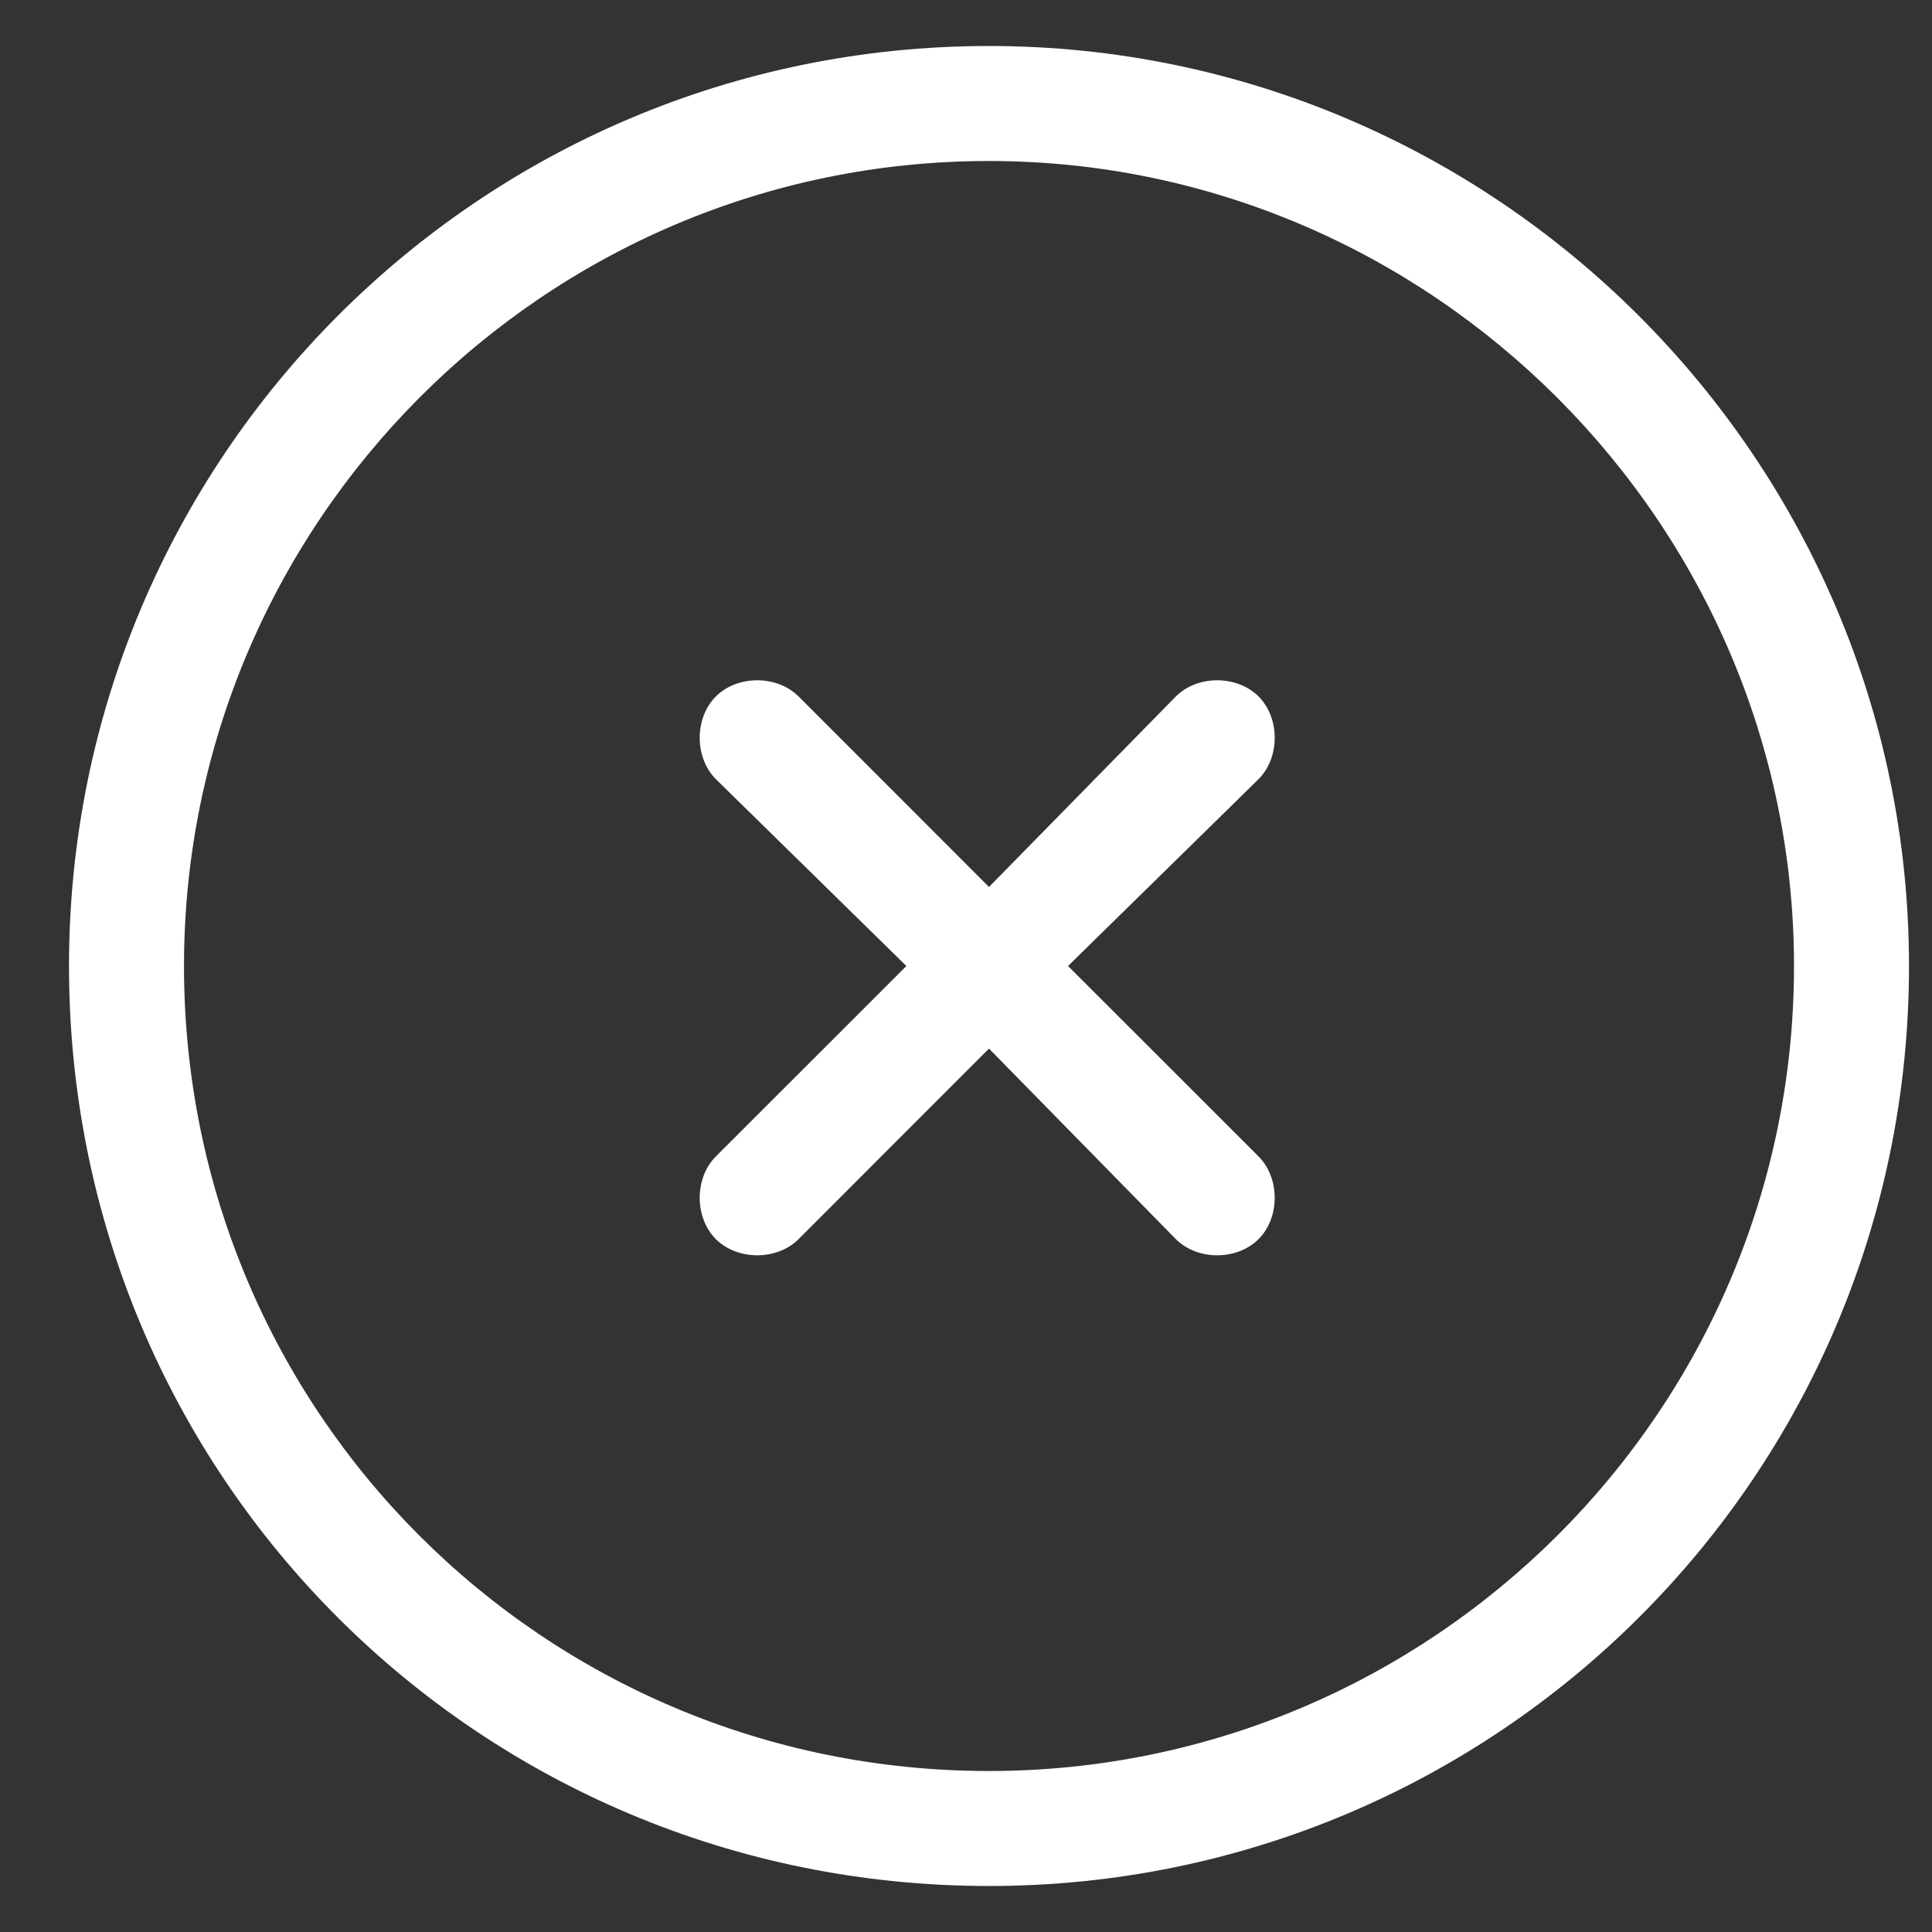 <svg width="21" height="21" viewBox="0 0 21 21" fill="none" xmlns="http://www.w3.org/2000/svg">
<rect x="0" y="0" width="21" height="21" fill="#333333" stroke="none"/>
<path d="M7.781 7.57C8.016 7.336 8.445 7.336 8.68 7.57L10.75 9.641L12.781 7.57C13.016 7.336 13.445 7.336 13.68 7.57C13.914 7.805 13.914 8.234 13.68 8.469L11.609 10.5L13.68 12.57C13.914 12.805 13.914 13.234 13.68 13.469C13.445 13.703 13.016 13.703 12.781 13.469L10.75 11.398L8.68 13.469C8.445 13.703 8.016 13.703 7.781 13.469C7.547 13.234 7.547 12.805 7.781 12.57L9.852 10.5L7.781 8.469C7.547 8.234 7.547 7.805 7.781 7.57ZM20.75 10.5C20.75 16.047 16.258 20.5 10.75 20.5C5.203 20.5 0.75 16.047 0.75 10.5C0.75 4.992 5.203 0.5 10.75 0.5C16.258 0.5 20.75 4.992 20.75 10.5ZM10.75 1.75C5.906 1.75 2 5.695 2 10.5C2 15.344 5.906 19.25 10.75 19.25C15.555 19.25 19.5 15.344 19.5 10.5C19.5 5.695 15.555 1.75 10.75 1.75Z" fill="white"/>
</svg>
